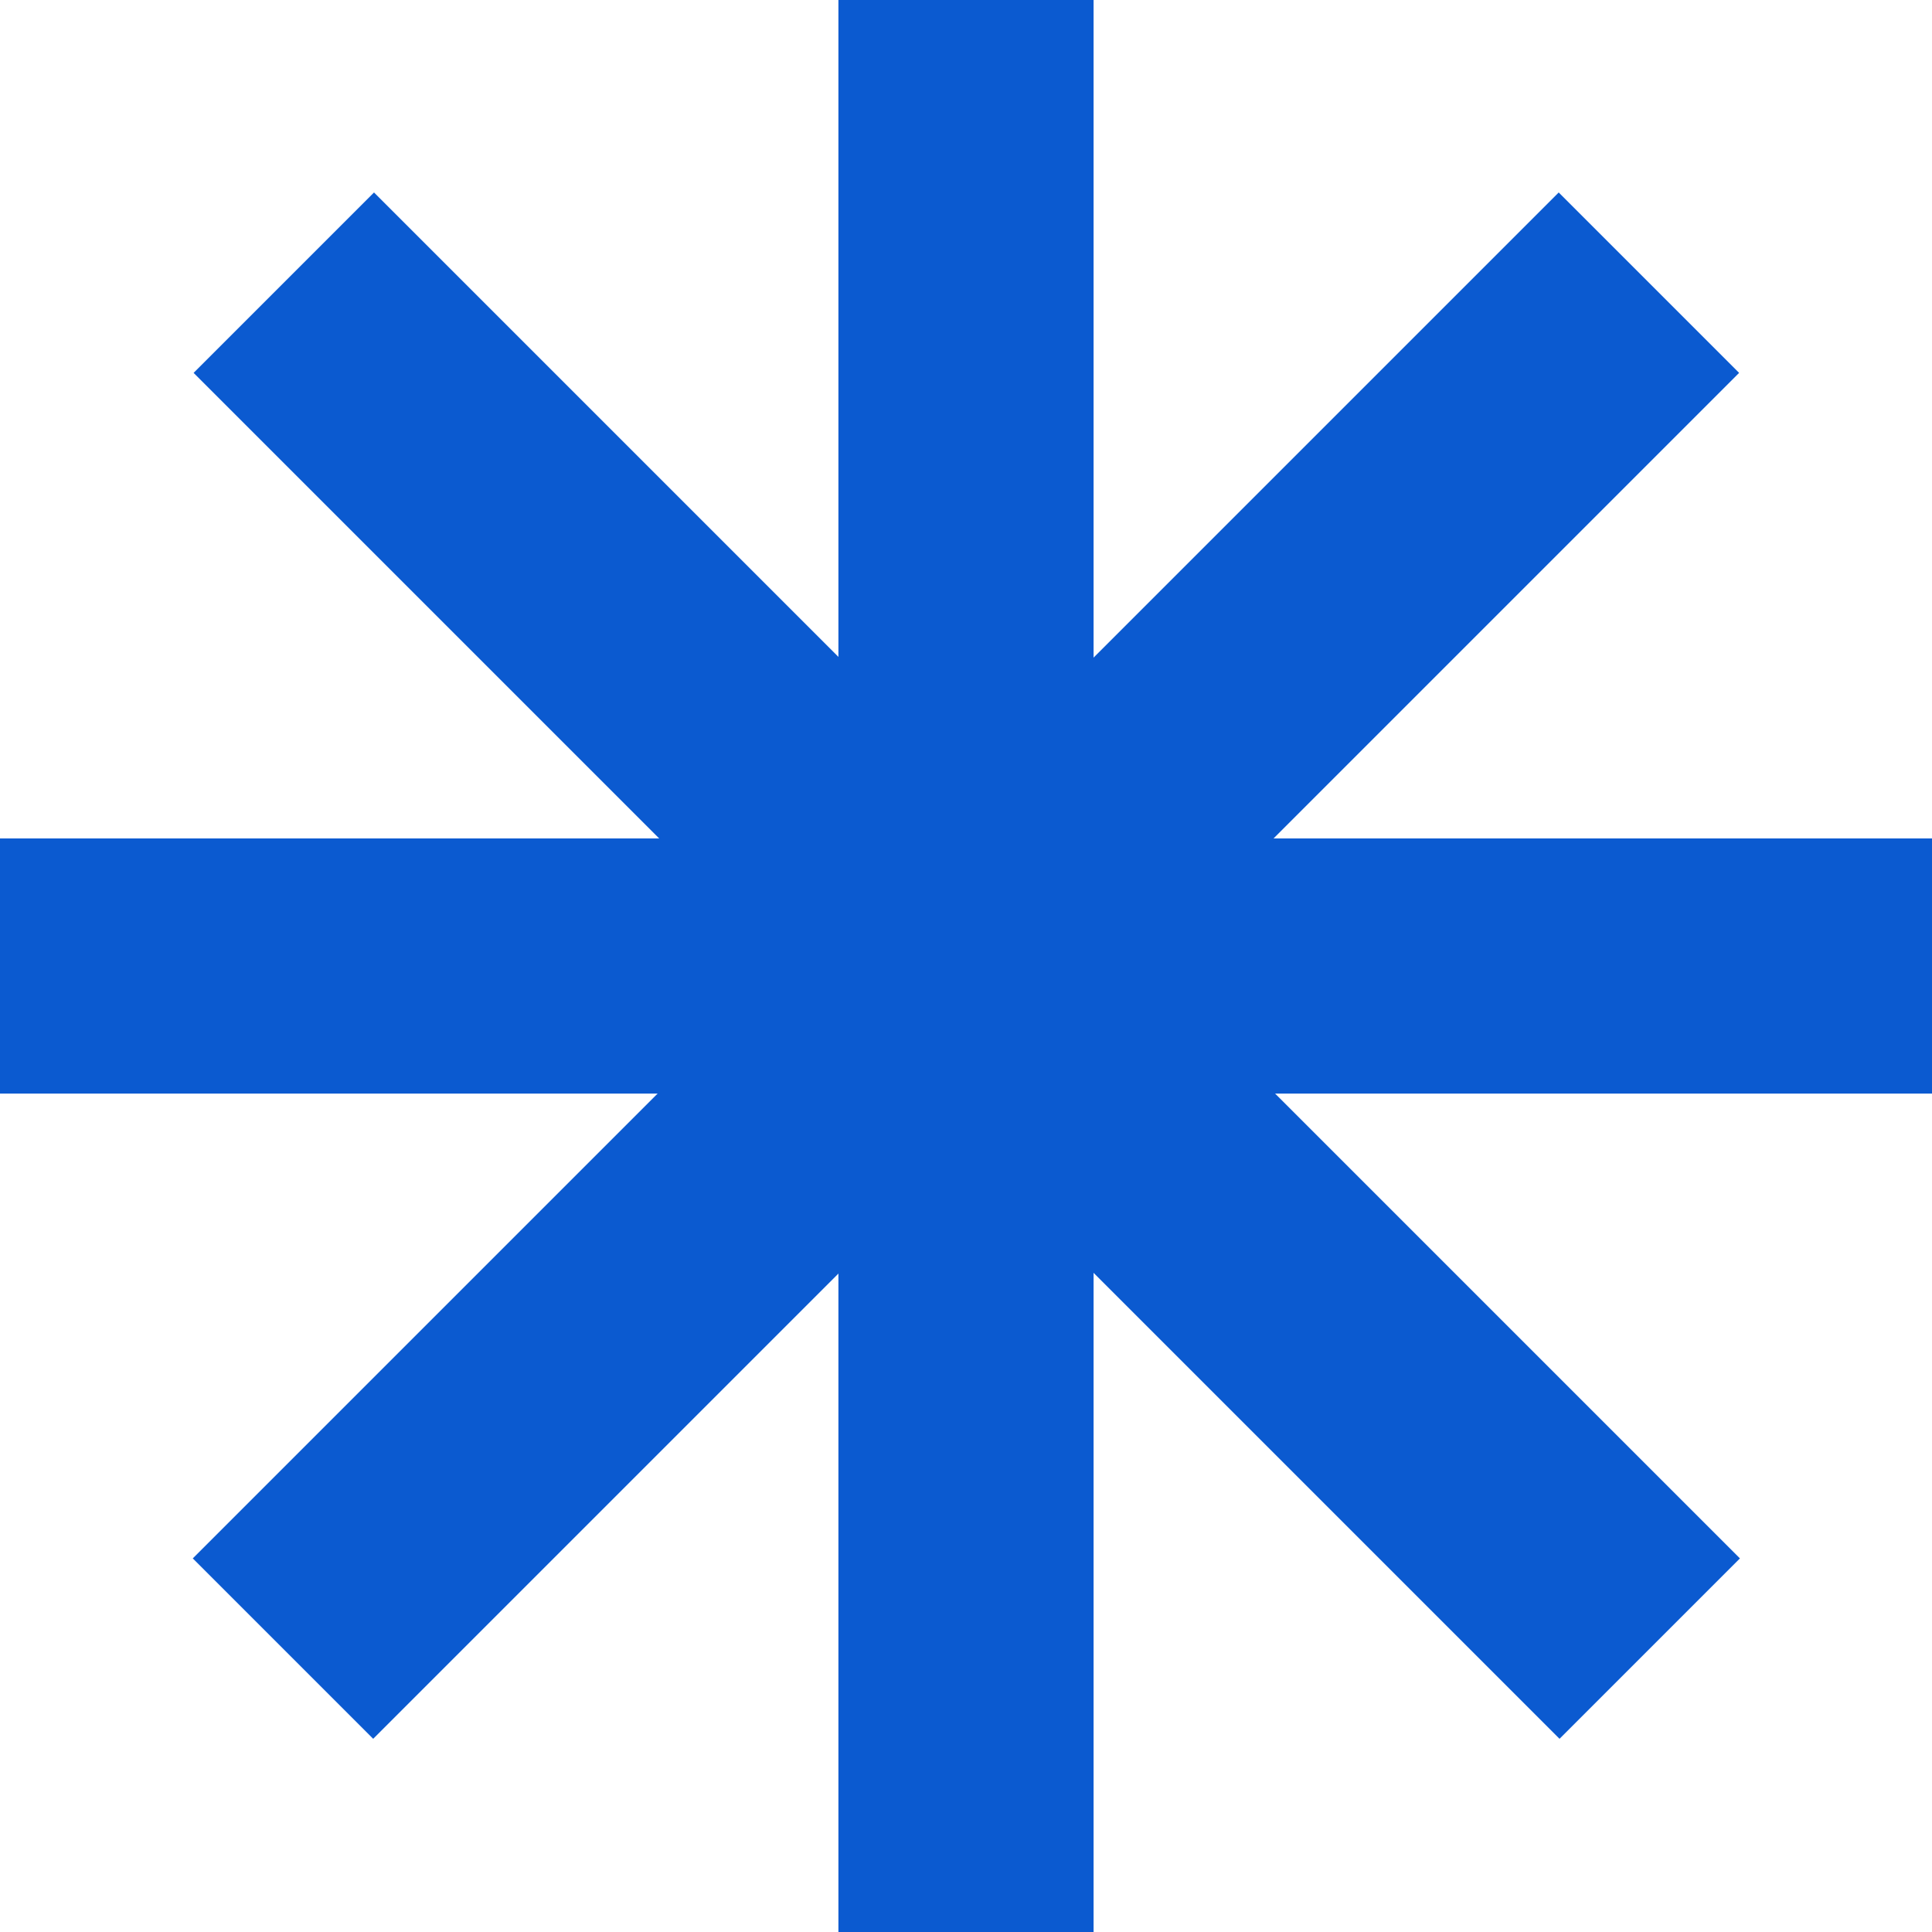 <?xml version="1.0" encoding="utf-8"?>
<!-- Generator: Adobe Illustrator 26.5.1, SVG Export Plug-In . SVG Version: 6.00 Build 0)  -->
<svg version="1.1" id="Layer_1" xmlns="http://www.w3.org/2000/svg" xmlns:xlink="http://www.w3.org/1999/xlink" x="0px" y="0px"
	 viewBox="0 0 21.2 21.2" style="enable-background:new 0 0 21.2 21.2;" xml:space="preserve">
<style type="text/css">
	.st0{fill:#0B5AD0;}
</style>
<rect x="9.2" class="st0" width="2.8" height="21.2"/>
<rect x="9.2" y="0" transform="matrix(0.707 -0.707 0.707 0.707 -4.38 10.596)" class="st0" width="2.8" height="21.2"/>
<rect y="9.2" class="st0" width="21.2" height="2.8"/>
<rect x="0" y="9.2" transform="matrix(0.707 -0.707 0.707 0.707 -4.389 10.596)" class="st0" width="21.2" height="2.8"/>
</svg>
